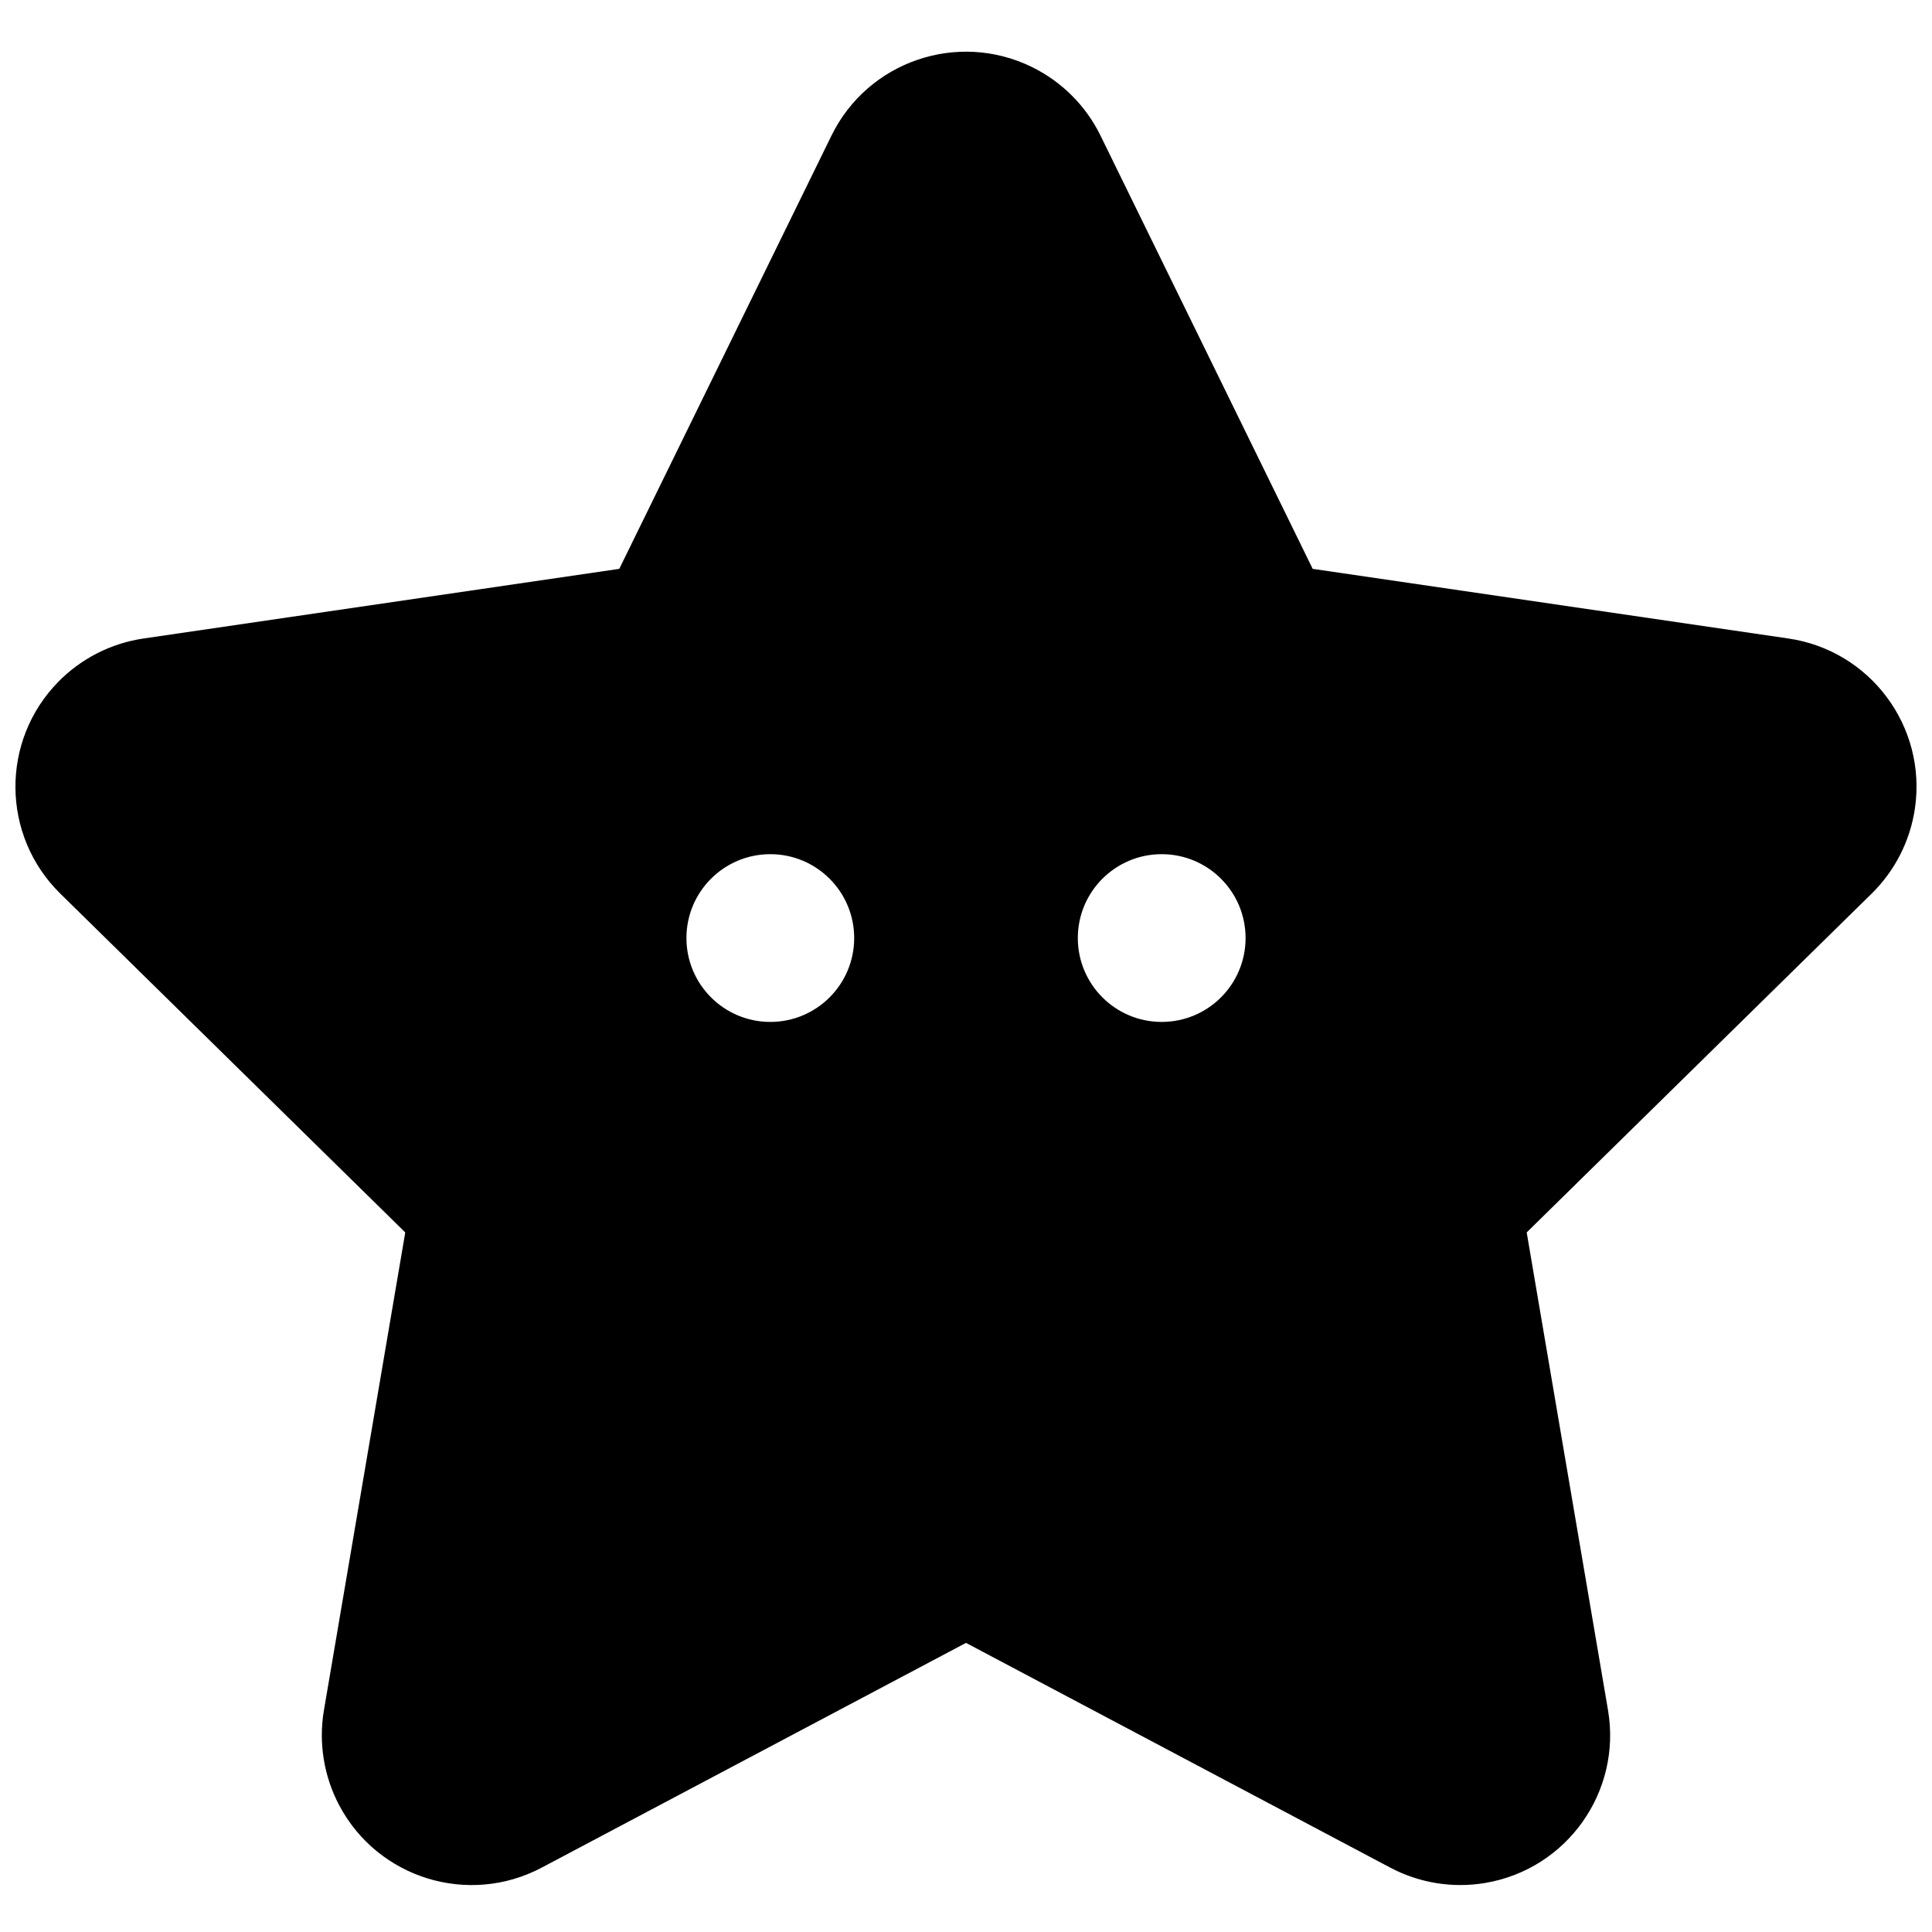 <?xml version="1.0" encoding="UTF-8"?>
<!-- Uploaded to: ICON Repo, www.svgrepo.com, Generator: ICON Repo Mixer Tools -->
<svg width="800px" height="800px" version="1.1" viewBox="144 144 512 512" xmlns="http://www.w3.org/2000/svg">
 <defs>
  <clipPath id="a">
   <path d="m148.09 157h503.81v487h-503.81z"/>
  </clipPath>
 </defs>
 <g clip-path="url(#a)">
  <path d="m400 579.38-112.43 59.555c-19.375 10.266-43.398 2.879-53.664-16.492-4.098-7.738-5.523-16.613-4.055-25.246l21.547-126.59-91.426-89.797c-15.641-15.363-15.867-40.496-0.504-56.141 6.074-6.18 14-10.203 22.57-11.461l126.08-18.457 56.23-114.81c9.641-19.688 33.422-27.832 53.109-18.188 7.914 3.875 14.316 10.273 18.191 18.188l56.23 114.81 126.07 18.457c21.695 3.176 36.703 23.34 33.527 45.031-1.254 8.574-5.281 16.5-11.461 22.57l-91.426 89.797 21.547 126.59c3.68 21.613-10.859 42.117-32.473 45.797-8.633 1.469-17.508 0.043-25.246-4.059zm-51.859-164.56c12.273 0 22.227-9.953 22.227-22.227 0-12.277-9.953-22.227-22.227-22.227-12.277 0-22.227 9.949-22.227 22.227 0 12.273 9.949 22.227 22.227 22.227zm103.72 0c12.277 0 22.23-9.953 22.23-22.227 0-12.277-9.953-22.227-22.23-22.227-12.273 0-22.227 9.949-22.227 22.227 0 12.273 9.953 22.227 22.227 22.227z"/>
 </g>
</svg>